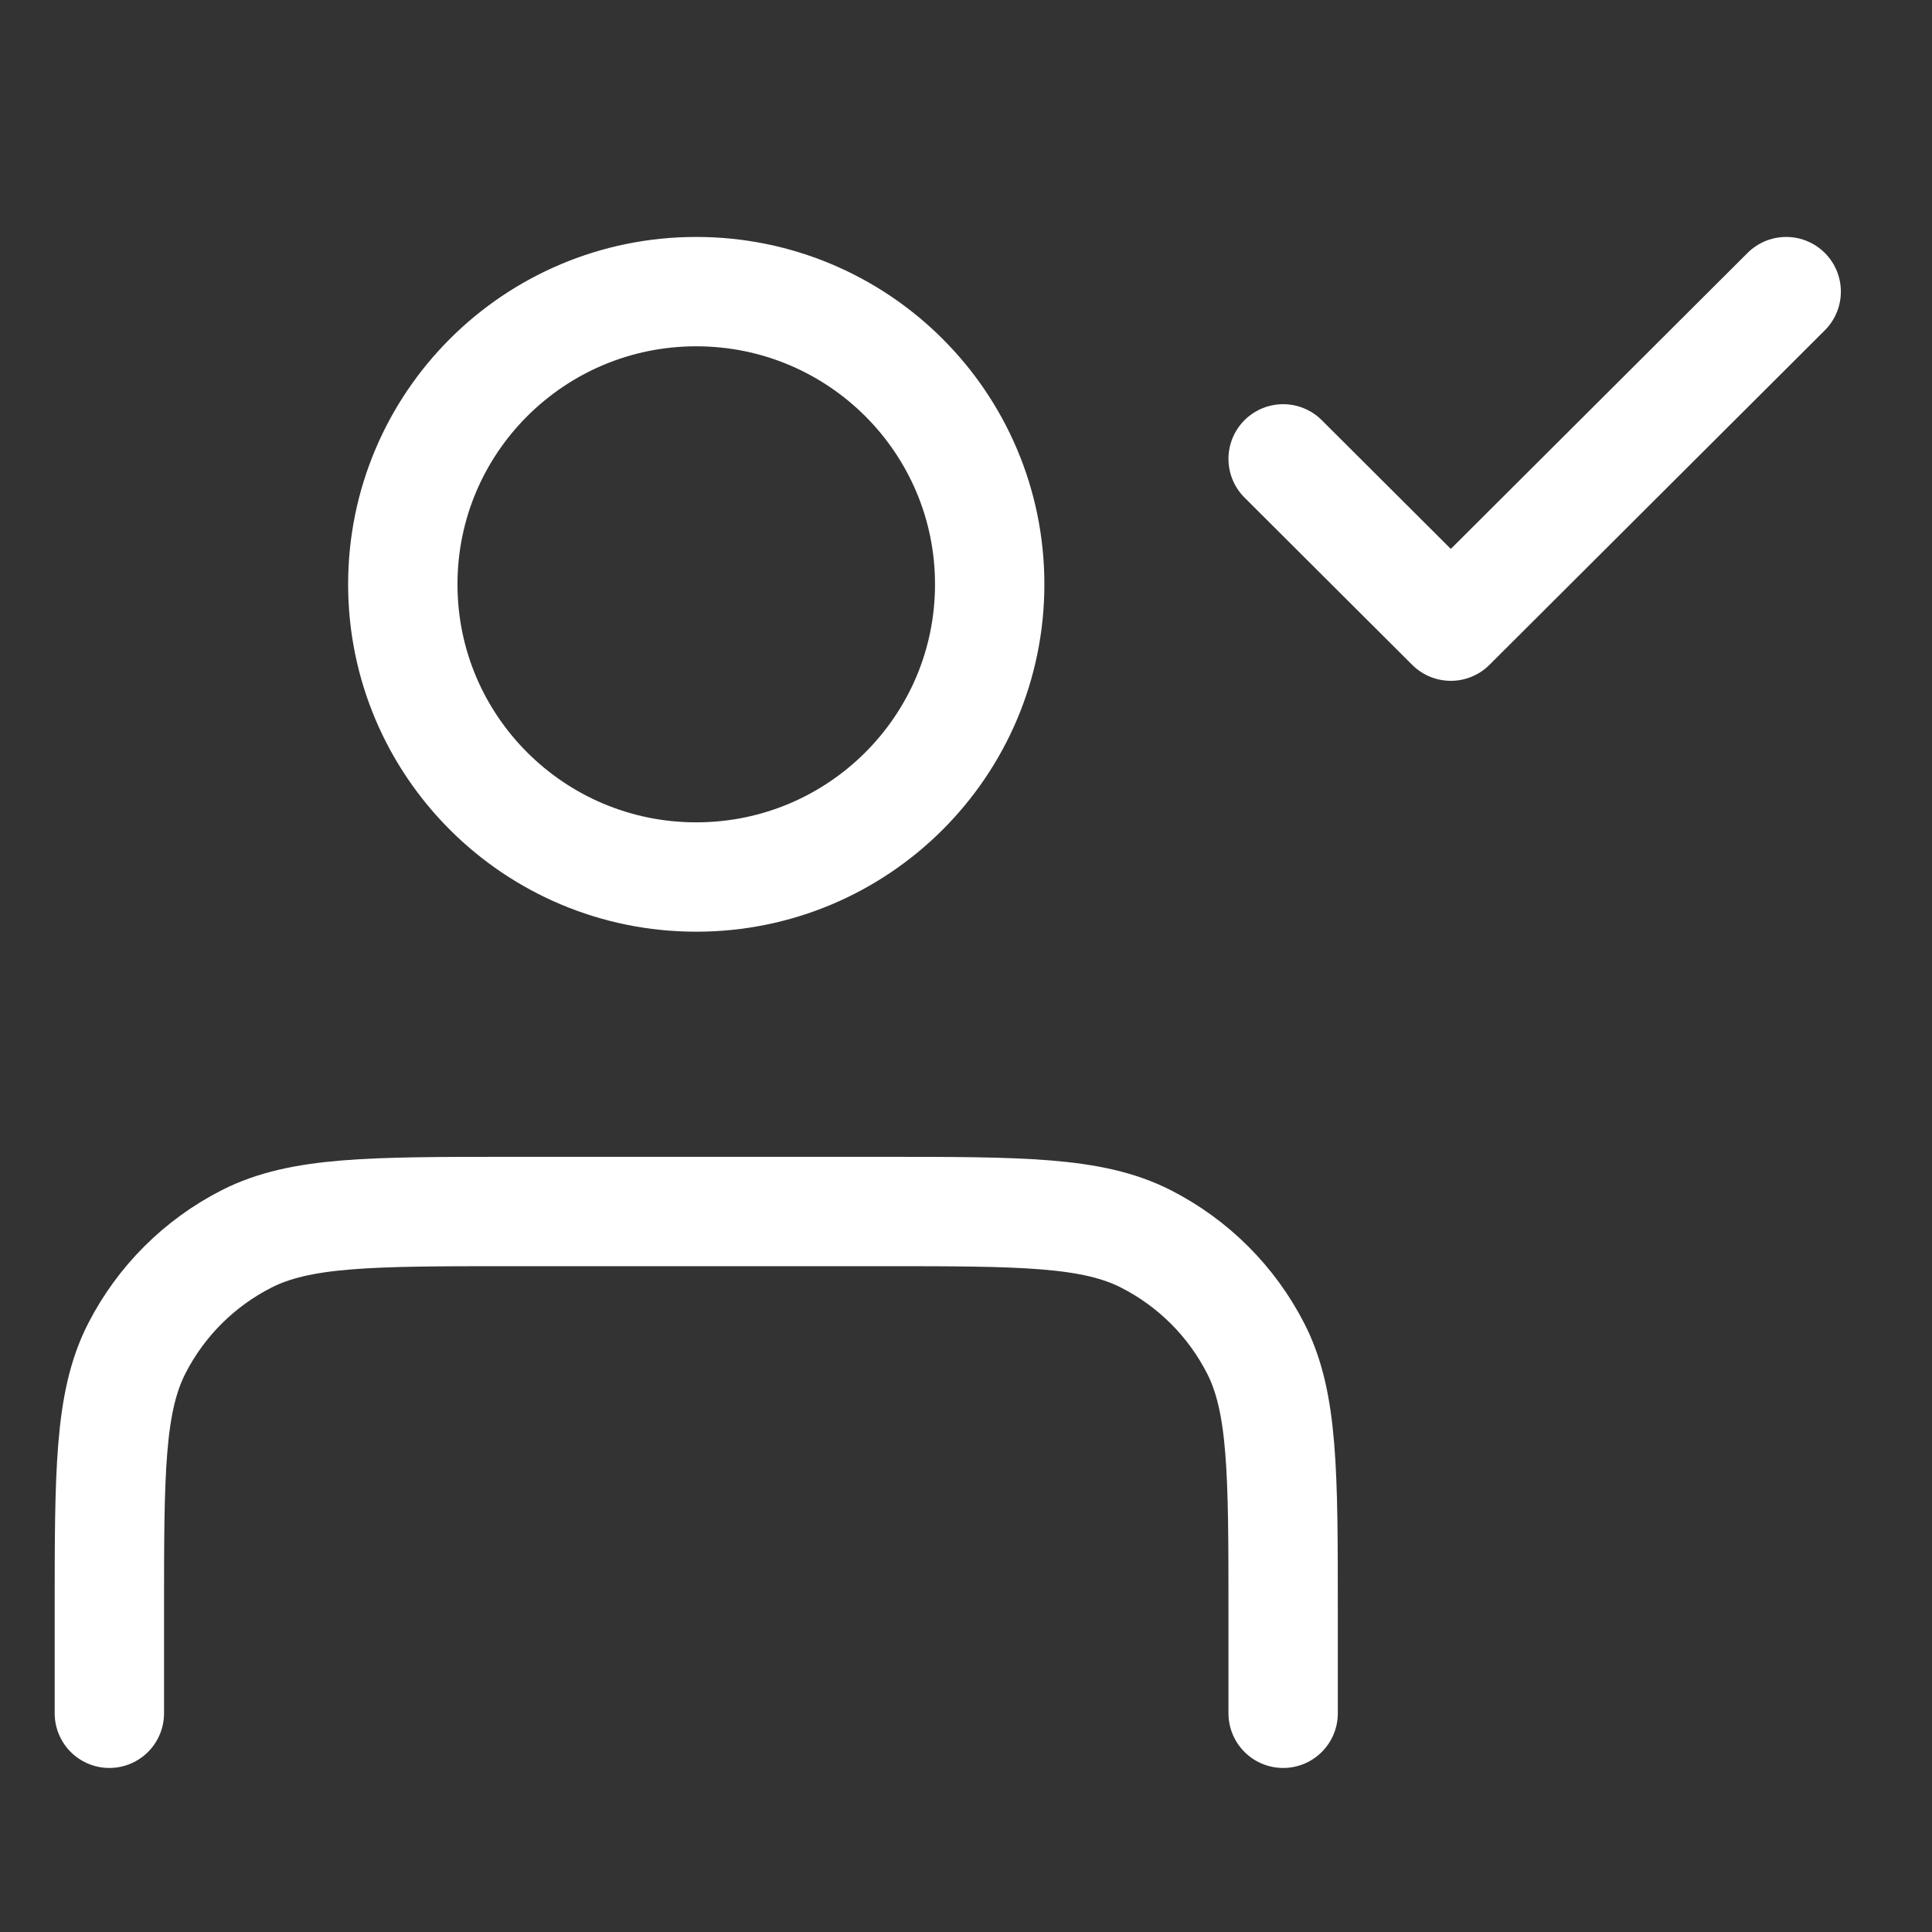 <svg width="53" height="53" viewBox="0 0 53 53" fill="none" xmlns="http://www.w3.org/2000/svg">
<rect x="0" y="0" width="53" height="53" fill="#333333" stroke="none"/>
<path d="M35.2 47V44.247C35.2 40.393 35.2 38.465 34.448 36.993C33.786 35.698 32.731 34.645 31.433 33.985C29.956 33.235 28.024 33.235 24.16 33.235H14.04C10.176 33.235 8.243 33.235 6.767 33.985C5.469 34.645 4.414 35.698 3.752 36.993C3 38.465 3 40.393 3 44.247V47M35.2 12.588L39.8 17.177L49 8M27.15 16.029C27.15 20.464 23.546 24.059 19.1 24.059C14.654 24.059 11.05 20.464 11.05 16.029C11.05 11.595 14.654 8 19.1 8C23.546 8 27.15 11.595 27.15 16.029Z" stroke="white" stroke-width="3" stroke-linecap="round" stroke-linejoin="round"/>
</svg>
